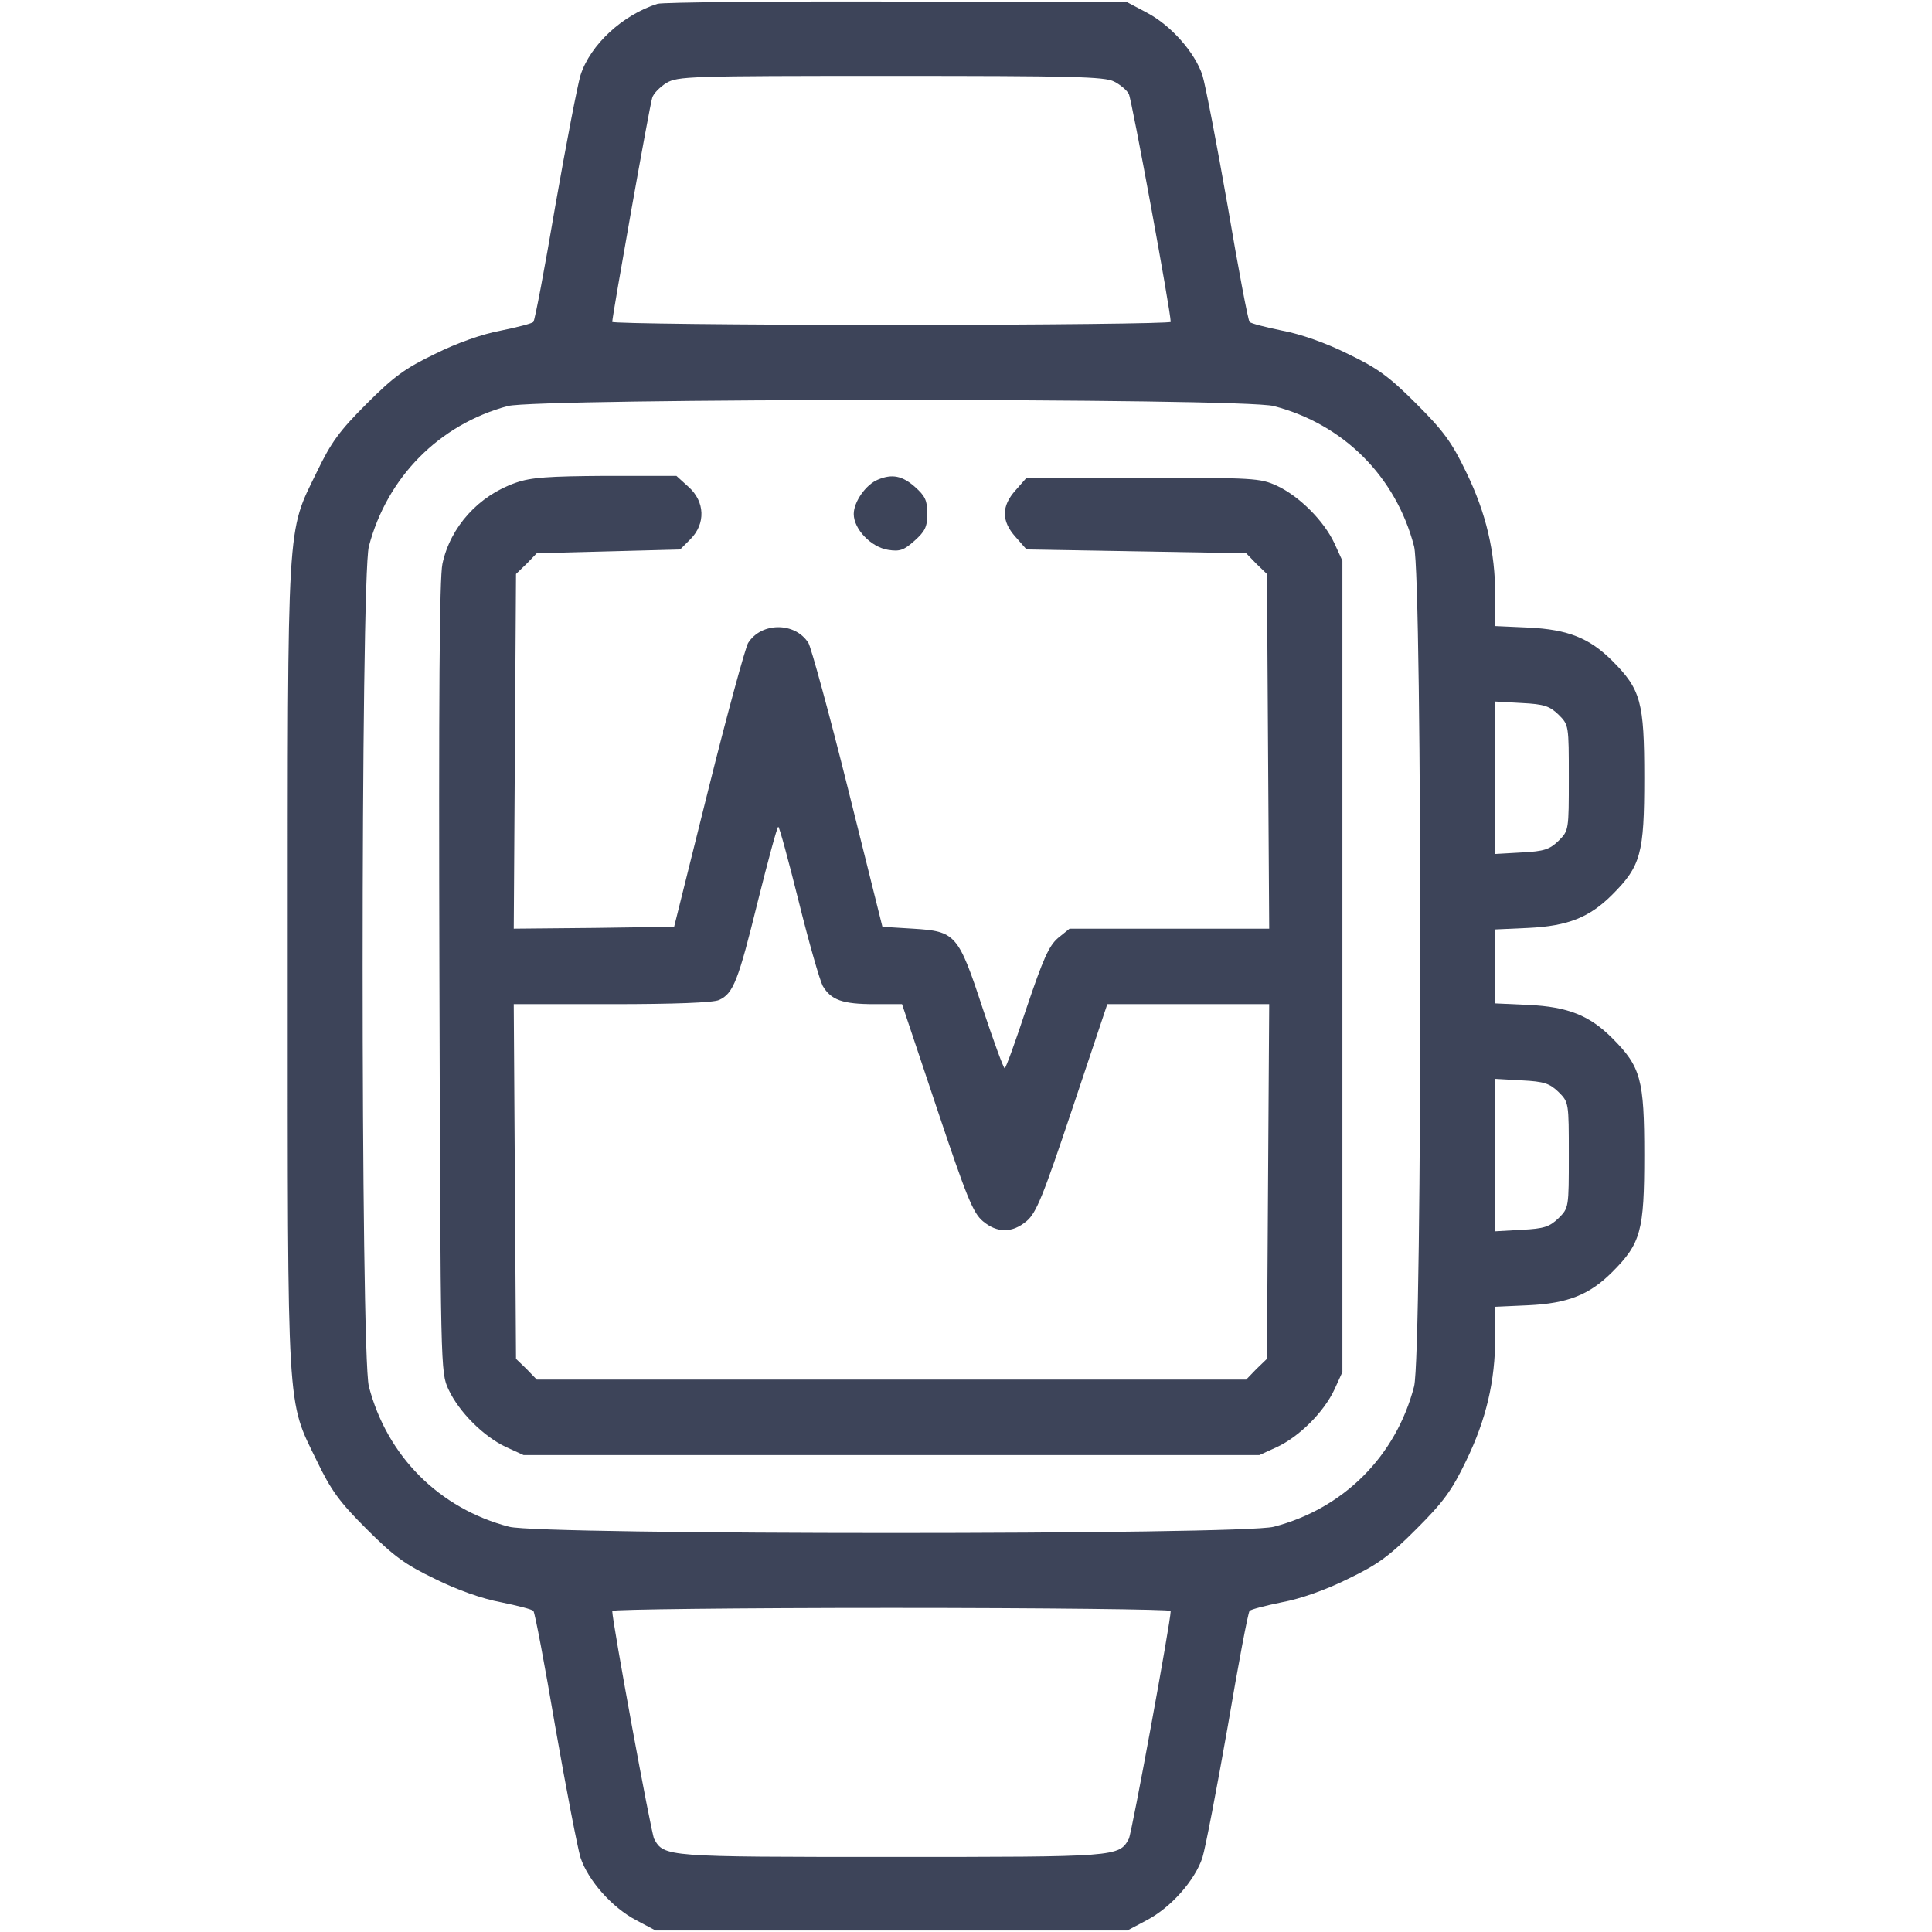 <svg xmlns="http://www.w3.org/2000/svg" xmlns:xlink="http://www.w3.org/1999/xlink" width="512pt" height="512pt" viewBox="0,0,256,256"><g fill="#3d4459" fill-rule="nonzero" stroke="none" stroke-width="1" stroke-linecap="butt" stroke-linejoin="miter" stroke-miterlimit="10" stroke-dasharray="" stroke-dashoffset="0" font-family="none" font-weight="none" font-size="none" text-anchor="none" style="mix-blend-mode: normal"><g transform="translate(0.125,0.055) scale(0.5,0.5)"><g transform="translate(0,512) scale(0.1,-0.1)"><path d="M1740,5111c-92,-29 -178,-108 -204,-189c-8,-26 -38,-182 -67,-347c-28,-165 -54,-303 -58,-307c-3,-4 -42,-14 -86,-23c-49,-9 -117,-33 -175,-62c-79,-38 -109,-60 -181,-132c-72,-72 -94,-102 -132,-181c-80,-164 -77,-110 -77,-1310c0,-1200 -3,-1146 77,-1310c38,-79 60,-109 132,-181c72,-72 102,-94 181,-132c58,-29 126,-53 175,-62c44,-9 83,-19 86,-23c4,-4 30,-142 58,-307c29,-165 59,-321 67,-347c20,-60 83,-132 148,-166l51,-27h625h625l51,27c65,34 128,106 148,166c8,26 38,182 67,347c28,165 54,303 58,307c3,4 42,14 86,23c49,9 117,33 175,62c79,38 109,60 181,132c72,72 94,102 132,181c53,109 77,211 77,328v80l88,4c105,5 162,28 222,88c76,76 85,109 85,310c0,201 -9,234 -85,310c-60,60 -117,83 -222,88l-88,4v98v98l88,4c105,5 162,28 222,88c76,76 85,109 85,310c0,201 -9,234 -85,310c-60,60 -117,83 -222,88l-88,4v80c0,117 -24,219 -77,328c-38,79 -60,109 -132,181c-72,72 -102,94 -181,132c-58,29 -126,53 -175,62c-44,9 -83,19 -86,23c-4,4 -30,142 -58,307c-29,165 -59,321 -67,347c-20,60 -83,132 -148,166l-51,27l-610,2c-335,1 -621,-2 -635,-6zM2950,4905c16,-8 34,-23 39,-33c8,-15 111,-576 111,-604c0,-4 -333,-8 -740,-8c-407,0 -740,4 -740,8c0,15 99,574 106,594c3,11 20,28 37,39c31,18 57,19 595,19c483,0 567,-2 592,-15zM3373,4045c185,-48 324,-187 372,-372c22,-86 22,-2140 0,-2226c-48,-185 -187,-324 -372,-372c-86,-22 -1940,-22 -2026,0c-185,48 -324,187 -372,372c-22,86 -22,2140 0,2226c48,183 186,323 368,372c80,21 1947,22 2030,0zM4128,3227c27,-27 27,-28 27,-167c0,-139 0,-140 -27,-167c-24,-23 -38,-28 -98,-31l-70,-4v202v202l70,-4c60,-3 74,-8 98,-31zM4128,2227c27,-27 27,-28 27,-167c0,-139 0,-140 -27,-167c-24,-23 -38,-28 -98,-31l-70,-4v202v202l70,-4c60,-3 74,-8 98,-31zM3100,852c0,-28 -103,-589 -111,-604c-26,-48 -31,-48 -629,-48c-598,0 -603,0 -629,48c-8,15 -111,576 -111,604c0,4 333,8 740,8c407,0 740,-4 740,-8z"></path><path d="M1365,3842c-99,-34 -174,-117 -195,-215c-8,-37 -10,-358 -8,-1097c3,-1045 3,-1045 24,-1091c28,-60 93,-125 153,-153l46,-21h975h975l46,21c60,28 125,93 153,153l21,46v1075v1075l-21,46c-28,60 -93,125 -153,153c-44,20 -60,21 -354,21h-309l-29,-33c-38,-42 -38,-82 0,-124l29,-33l291,-5l291,-5l27,-28l28,-27l3,-470l3,-470h-265h-264l-31,-25c-24,-21 -39,-55 -83,-185c-29,-88 -55,-160 -58,-160c-3,0 -29,71 -58,158c-65,198 -72,205 -185,212l-81,5l-91,365c-50,201 -98,375 -105,387c-35,56 -125,56 -160,0c-7,-12 -55,-186 -105,-387l-91,-365l-212,-3l-213,-2l3,470l3,470l28,27l27,28l190,5l190,5l27,27c41,41 39,100 -5,139l-32,29h-188c-151,-1 -197,-4 -237,-18zM2114,2733c27,-109 56,-210 64,-225c22,-37 52,-48 137,-48h73l92,-275c79,-236 96,-278 122,-300c38,-32 78,-32 116,0c26,22 43,64 122,300l92,275h214h215l-3,-470l-3,-470l-28,-27l-27,-28h-940h-940l-27,28l-28,27l-3,470l-3,470h260c166,0 269,4 284,11c38,17 51,51 103,262c27,108 51,197 54,197c3,0 27,-89 54,-197z"></path><path d="M2324,3850c-32,-13 -64,-59 -64,-91c0,-40 46,-88 91,-95c31,-5 42,-1 70,24c28,25 34,37 34,72c0,35 -6,47 -33,71c-33,29 -60,35 -98,19z"></path></g></g></g></svg>